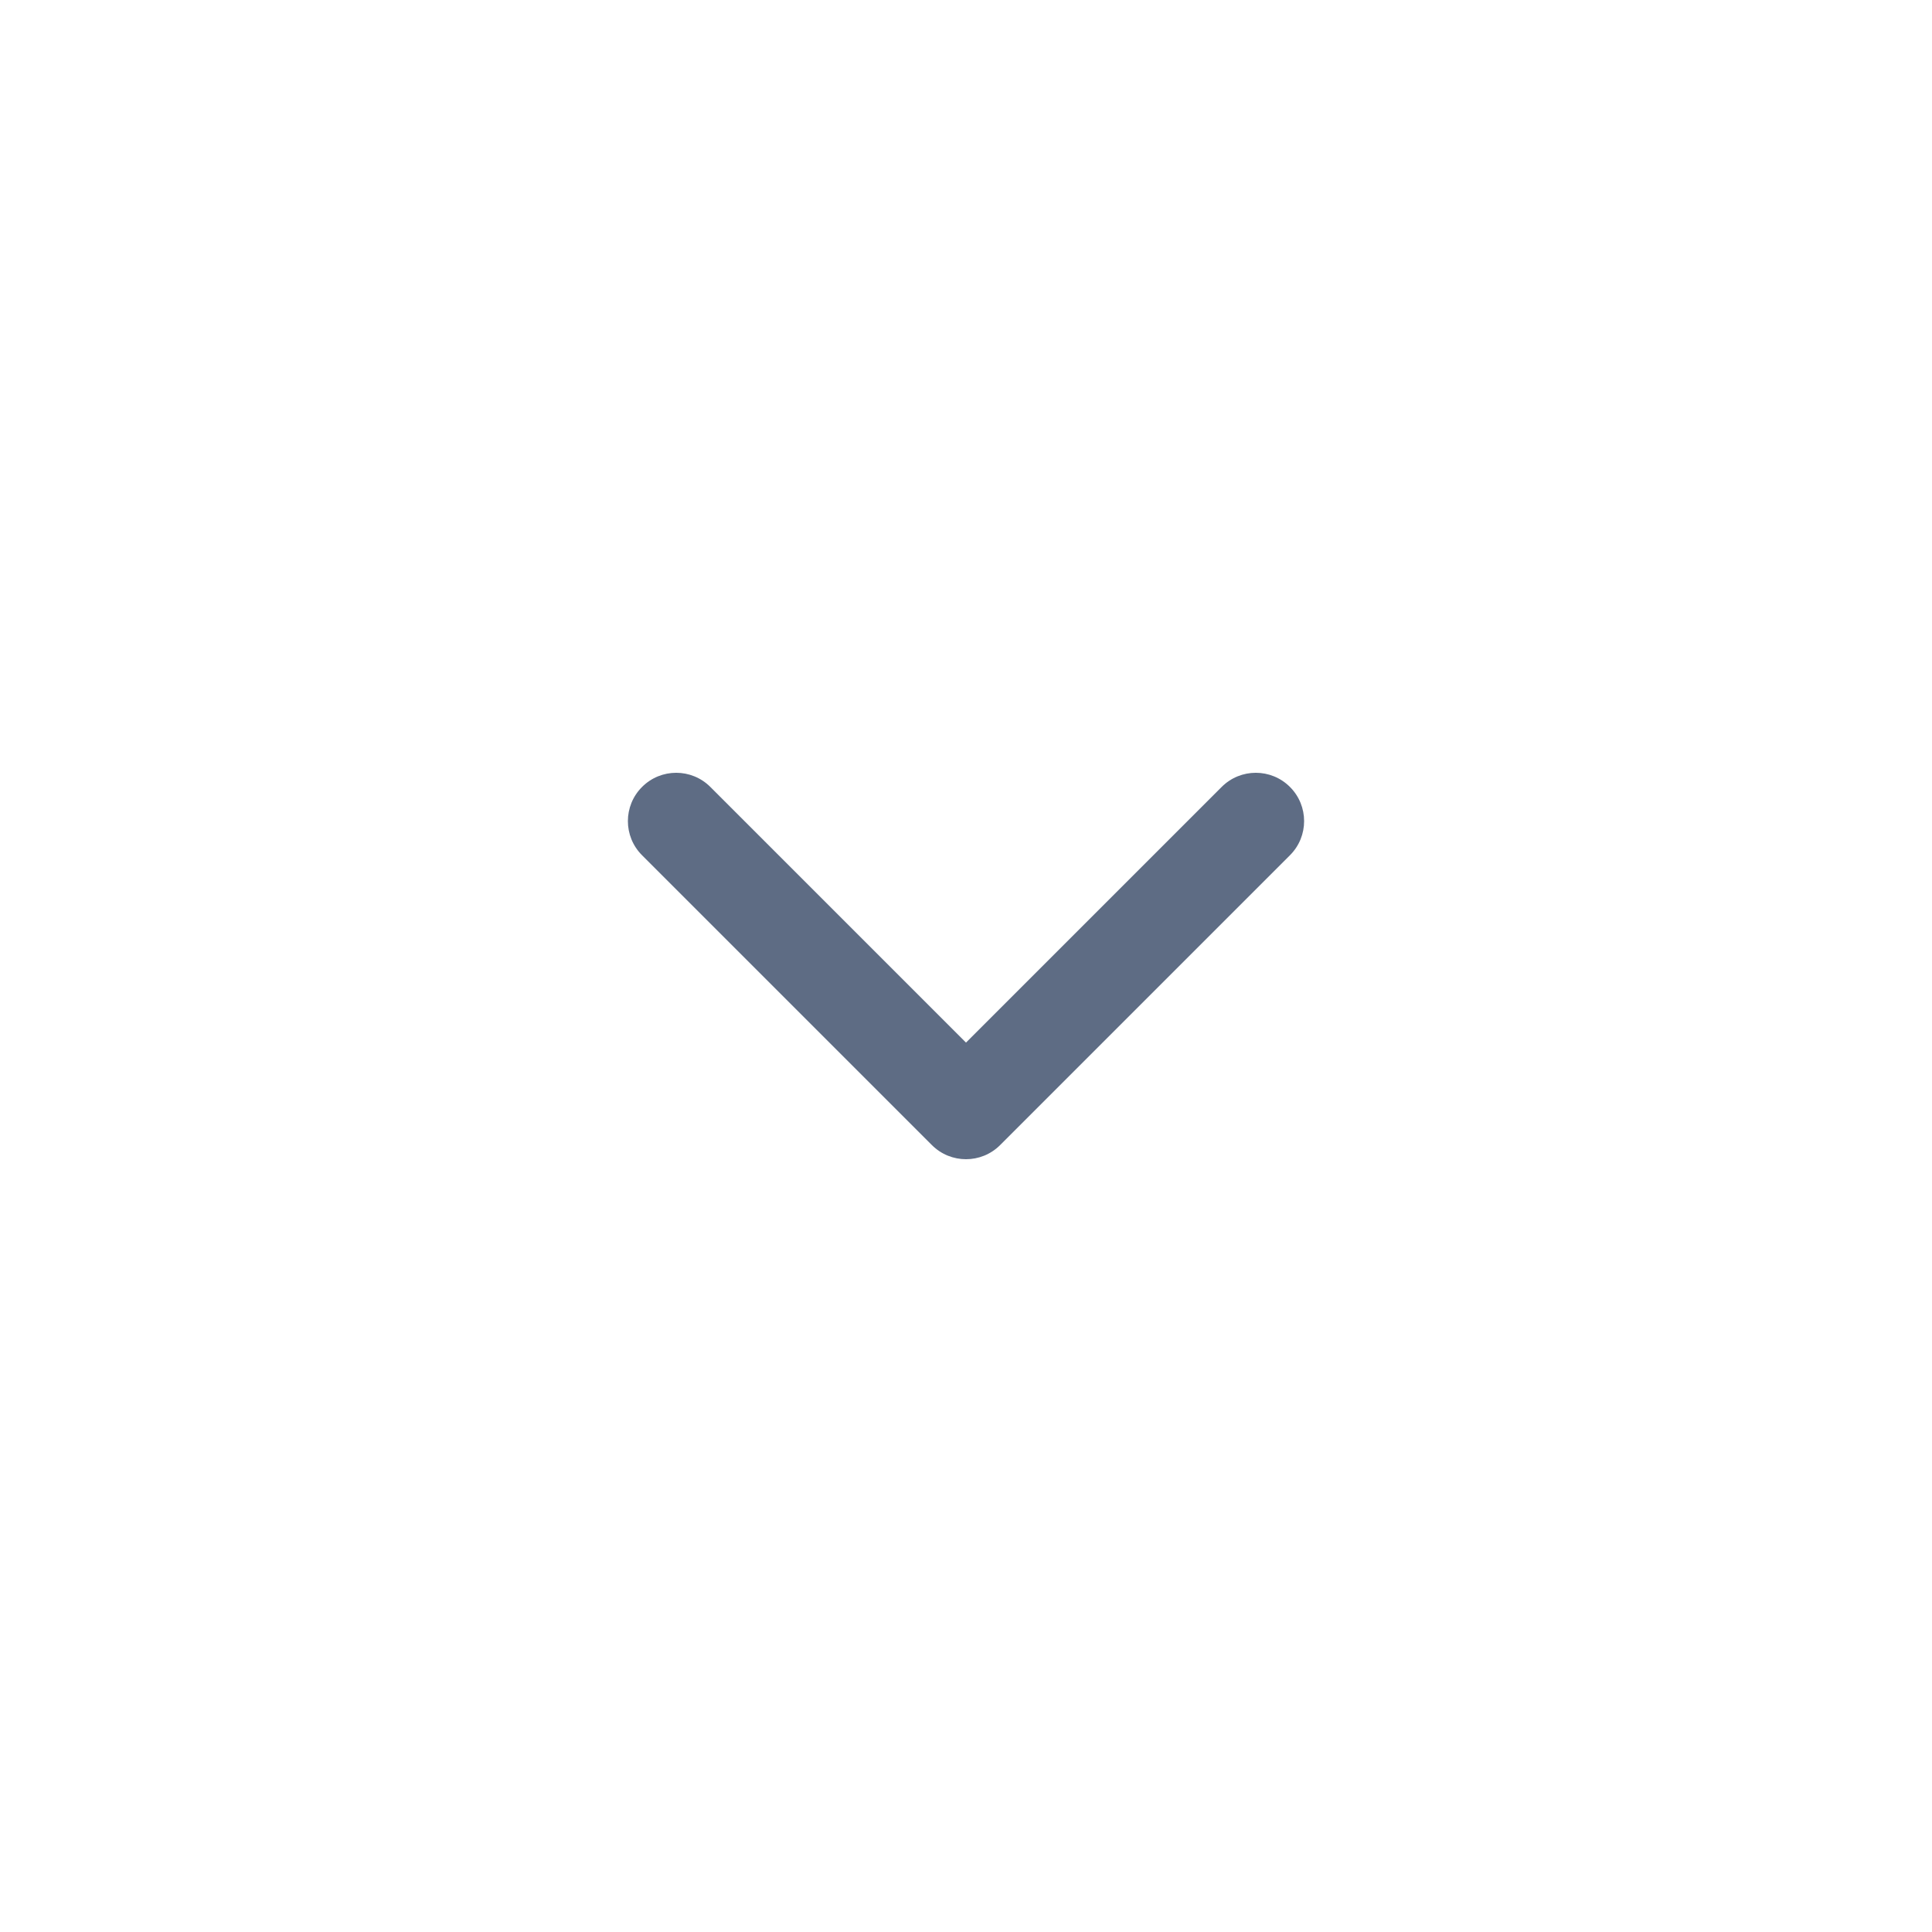 <svg width="40" height="40" viewBox="0 0 40 40" fill="none" xmlns="http://www.w3.org/2000/svg">
<path fill-rule="evenodd" clip-rule="evenodd" d="M13.293 16.293C13.683 15.902 14.317 15.902 14.707 16.293L20 21.586L25.293 16.293C25.683 15.902 26.317 15.902 26.707 16.293C27.098 16.683 27.098 17.317 26.707 17.707L20.707 23.707C20.317 24.098 19.683 24.098 19.293 23.707L13.293 17.707C12.902 17.317 12.902 16.683 13.293 16.293Z" fill="#5E6C84"/>
</svg>

